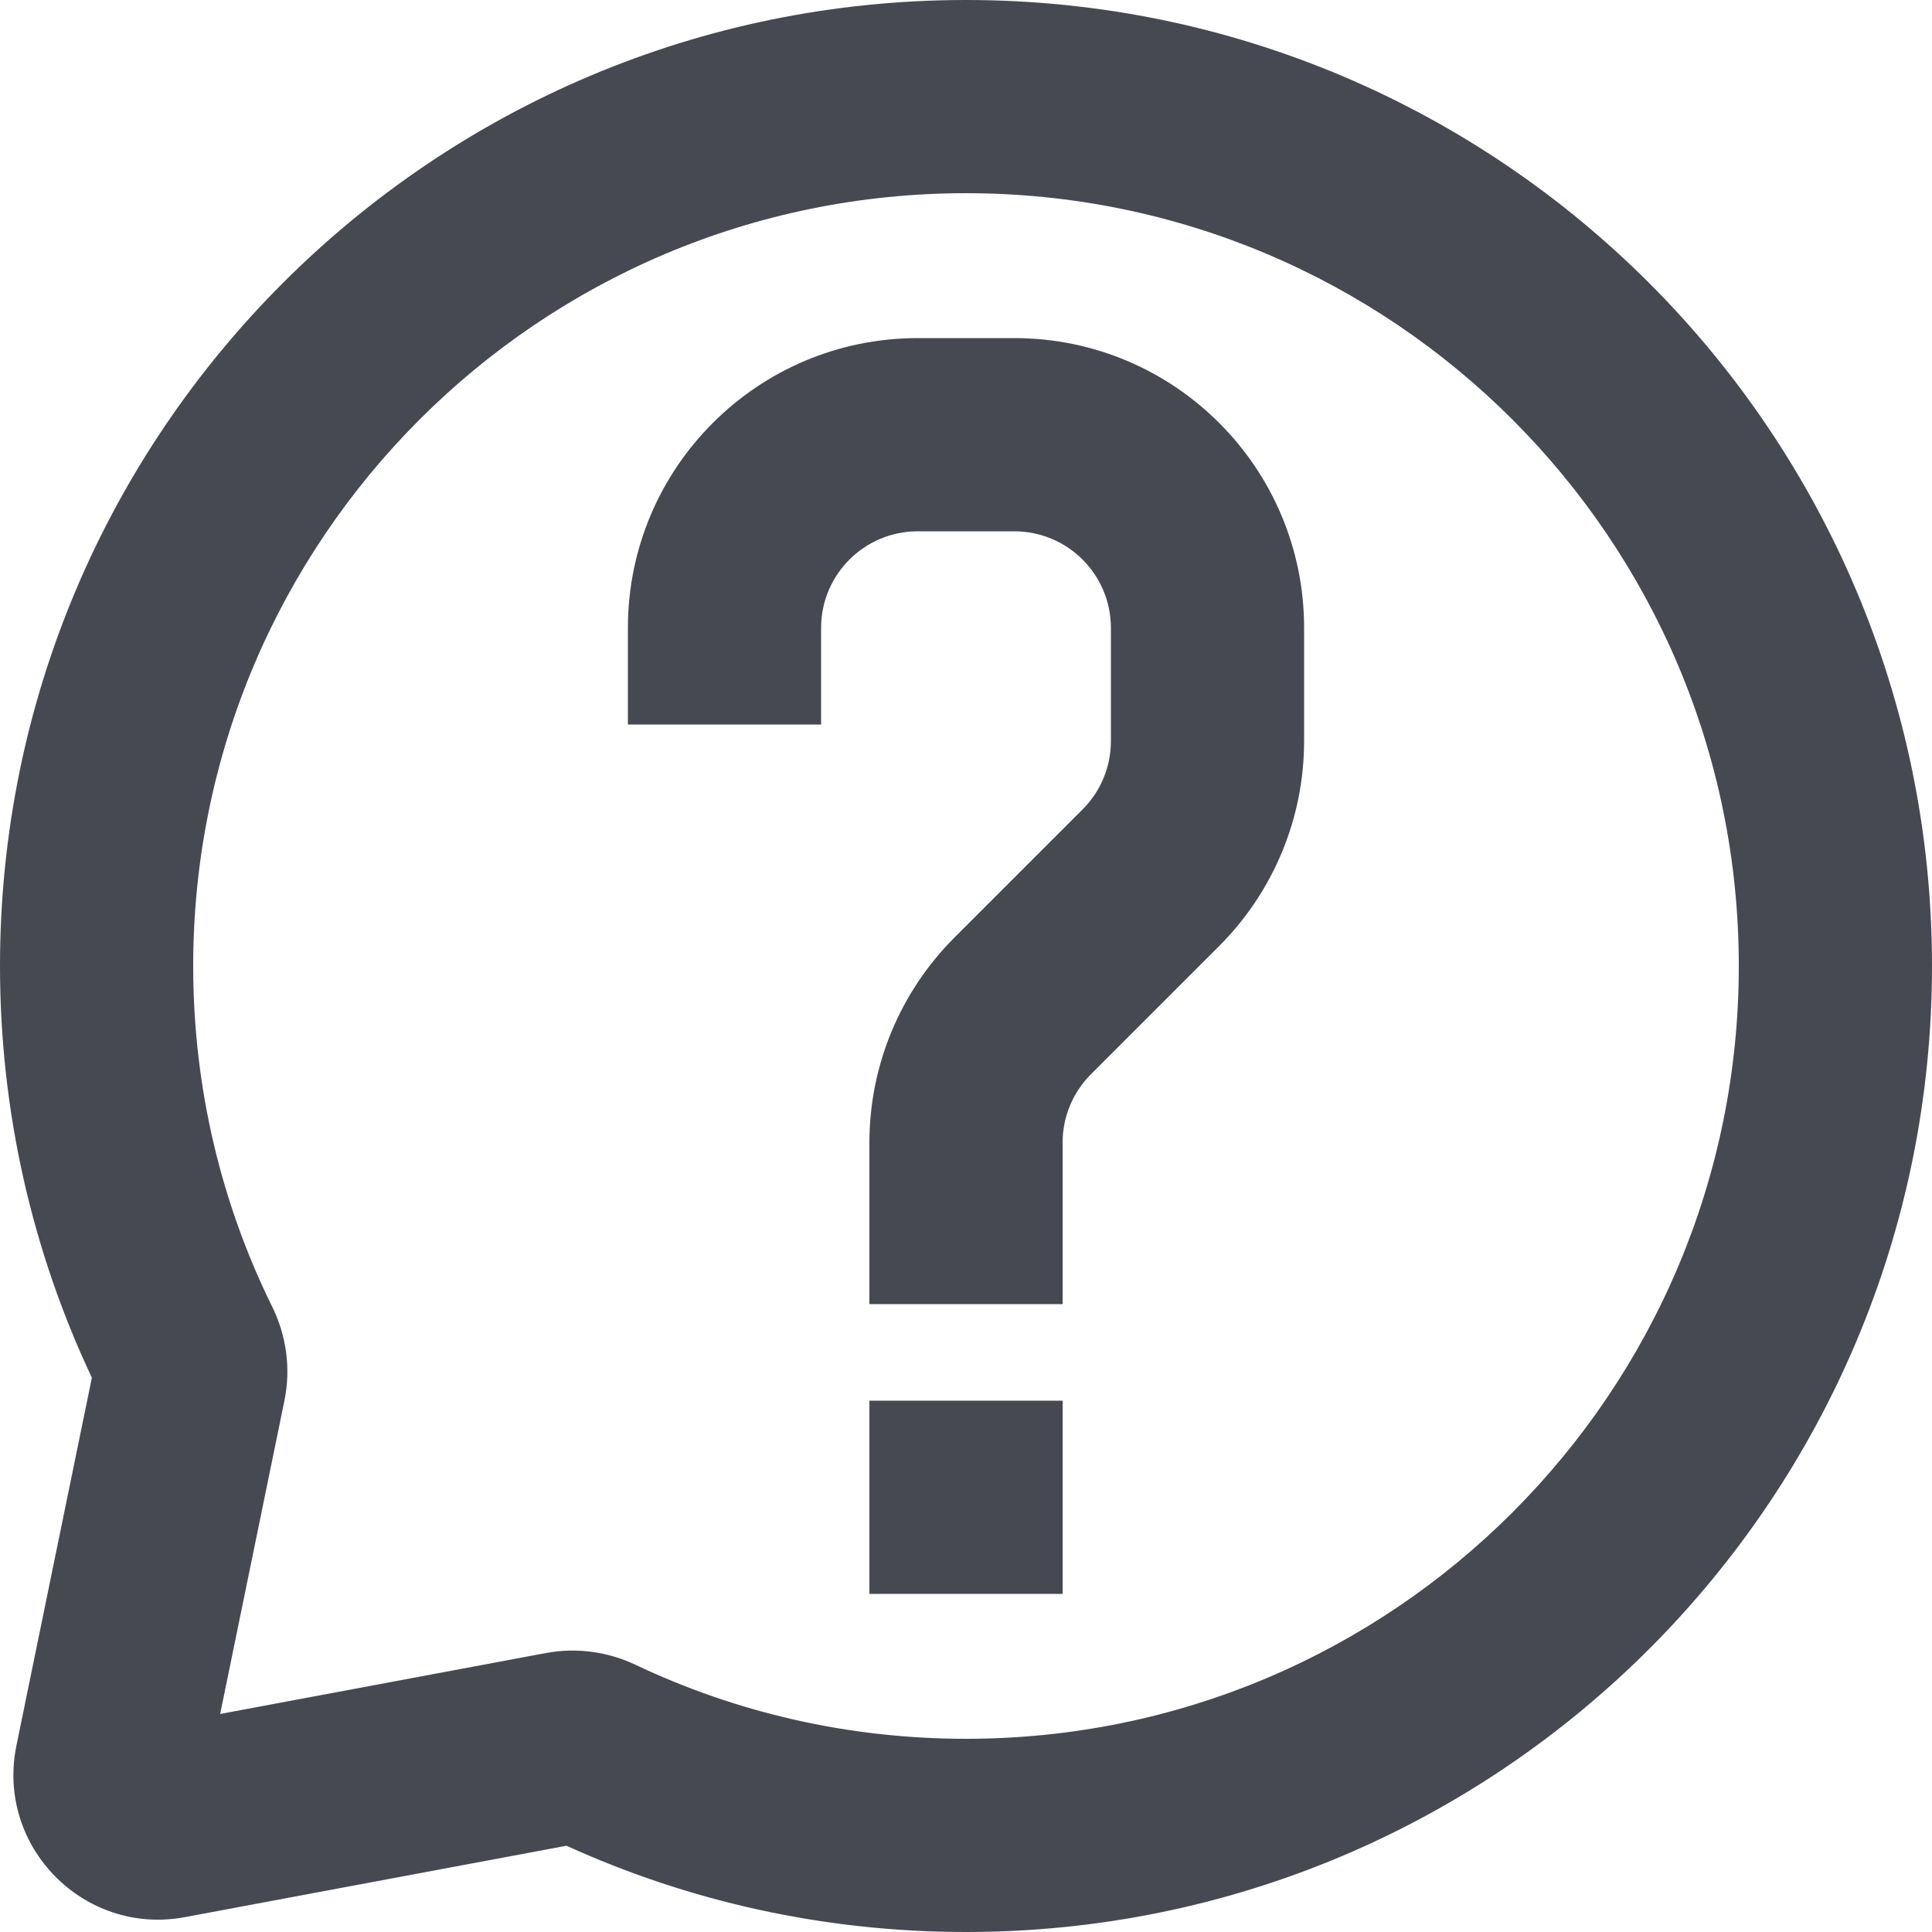<svg width="100%" height="100%" viewBox="0 0 20 20" fill="none" xmlns="http://www.w3.org/2000/svg">
<path fill-rule="evenodd" clip-rule="evenodd" d="M10 2C5.582 2 2 5.582 2 10C2 11.268 2.294 12.465 2.818 13.528C2.962 13.82 3.014 14.162 2.944 14.501L2.279 17.743L5.652 17.112C5.975 17.052 6.299 17.101 6.579 17.234C7.615 17.725 8.774 18 10 18C14.418 18 18 14.418 18 10C18 5.582 14.418 2 10 2ZM0 10C0 4.477 4.477 0 10 0C15.523 0 20 4.477 20 10C20 15.523 15.523 20 10 20C8.527 20 7.126 19.681 5.864 19.107L1.915 19.846C0.868 20.042 -0.044 19.114 0.17 18.07L0.951 14.262C0.341 12.968 0 11.523 0 10Z" fill="#474952"/>
<path fill-rule="evenodd" clip-rule="evenodd" d="M9.5 5.5C8.948 5.5 8.5 5.948 8.5 6.5V7.5H6.5V6.5C6.5 4.843 7.843 3.5 9.5 3.5H10.5C12.157 3.5 13.5 4.843 13.5 6.5V7.672C13.5 8.467 13.184 9.23 12.621 9.793L11.293 11.121C11.105 11.309 11 11.563 11 11.828V13.5H9V11.828C9 11.033 9.316 10.27 9.879 9.707L11.207 8.379C11.395 8.191 11.5 7.937 11.5 7.672V6.5C11.5 5.948 11.052 5.5 10.5 5.5H9.5Z" fill="#474952"/>
<path fill-rule="evenodd" clip-rule="evenodd" d="M9 16.5V14.5H11V16.5H9Z" fill="#474952"/>
</svg>
